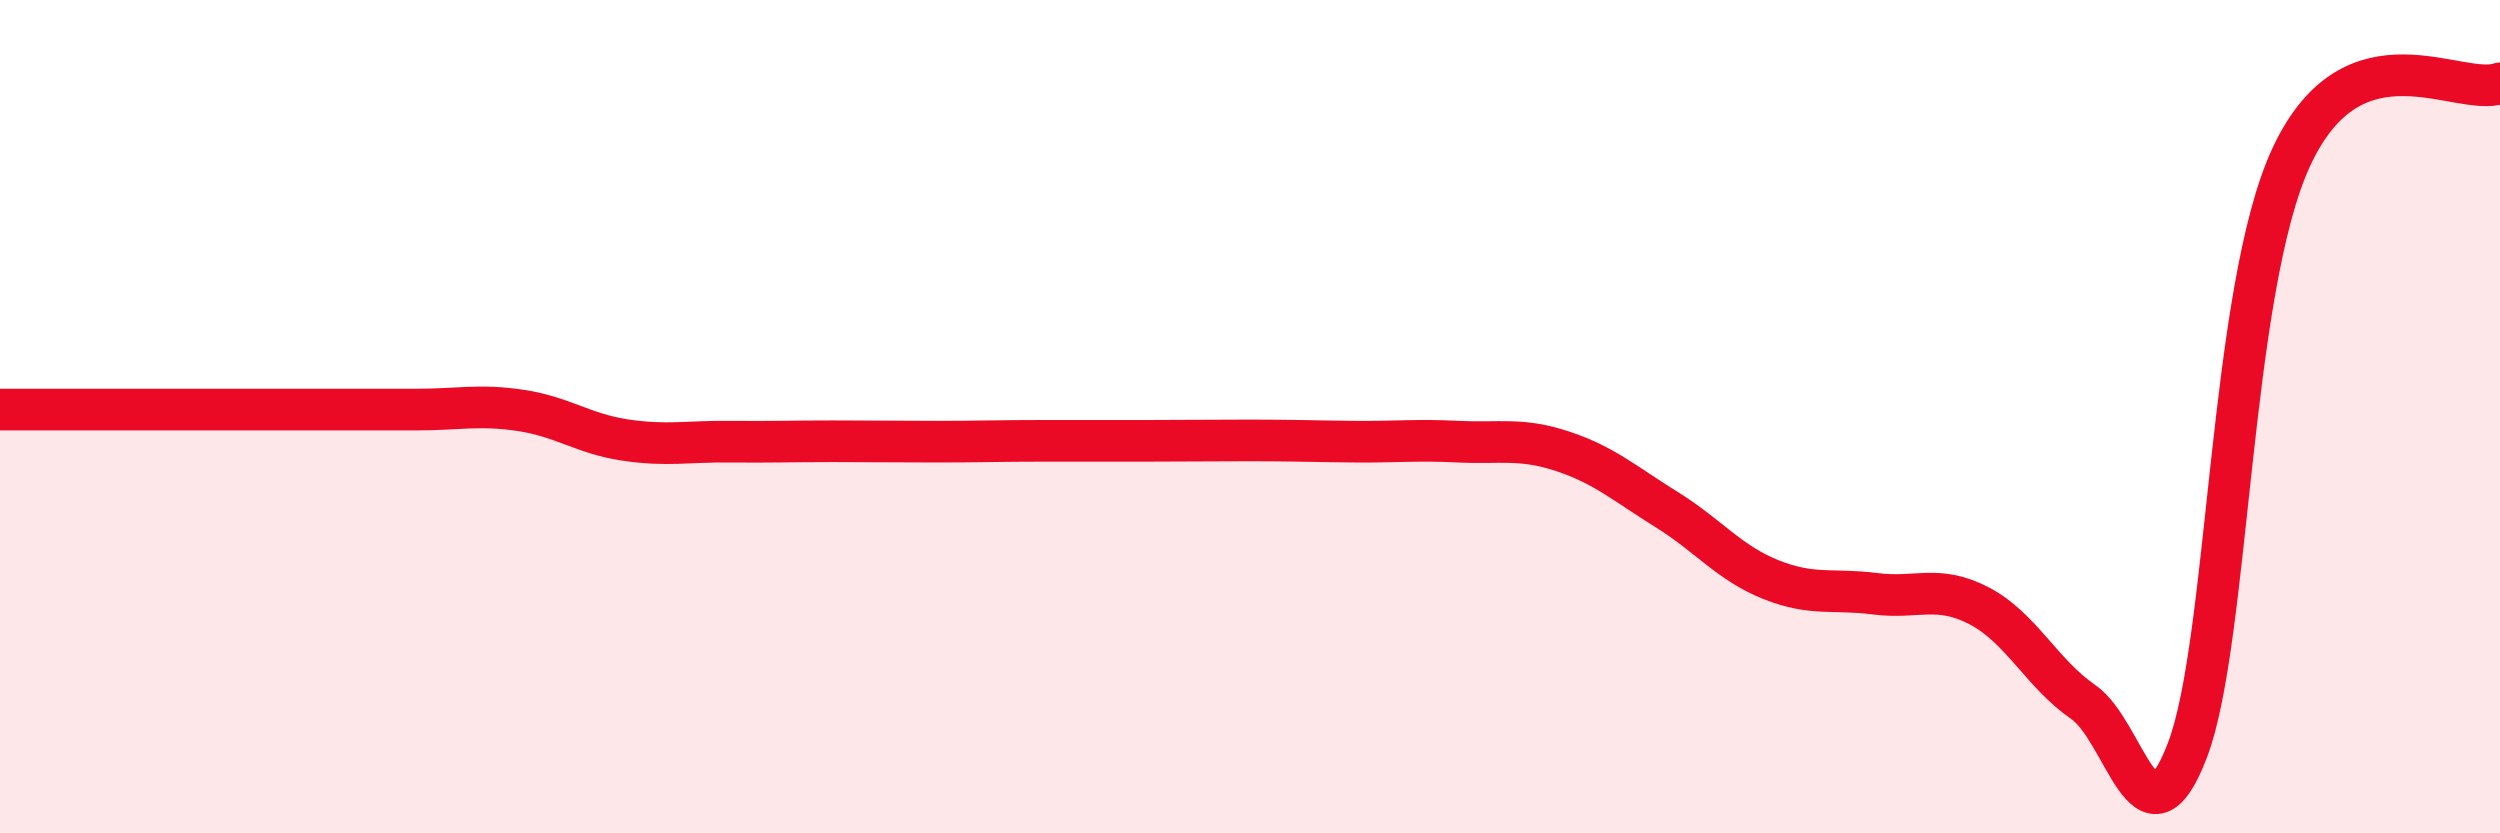 
    <svg width="60" height="20" viewBox="0 0 60 20" xmlns="http://www.w3.org/2000/svg">
      <path
        d="M 0,9.83 C 0.5,9.83 1.5,9.83 2.5,9.83 C 3.5,9.83 4,9.83 5,9.83 C 6,9.83 6.5,9.83 7.5,9.83 C 8.5,9.83 9,9.83 10,9.83 C 11,9.83 11.5,9.7 12.5,9.85 C 13.5,10 14,10.41 15,10.56 C 16,10.71 16.5,10.59 17.5,10.6 C 18.5,10.61 19,10.59 20,10.59 C 21,10.59 21.5,10.6 22.5,10.6 C 23.5,10.6 24,10.58 25,10.58 C 26,10.58 26.5,10.58 27.5,10.58 C 28.5,10.58 29,10.57 30,10.57 C 31,10.57 31.5,10.59 32.5,10.6 C 33.5,10.61 34,10.55 35,10.6 C 36,10.65 36.5,10.5 37.5,10.83 C 38.5,11.16 39,11.61 40,12.23 C 41,12.85 41.5,13.51 42.5,13.91 C 43.5,14.31 44,14.12 45,14.25 C 46,14.38 46.5,14.02 47.5,14.54 C 48.5,15.06 49,16.16 50,16.85 C 51,17.54 51.5,20.62 52.5,18 C 53.5,15.38 53.5,6.95 55,3.75 C 56.5,0.55 59,2.35 60,2L60 20L0 20Z"
        fill="#EB0A25"
        opacity="0.1"
        stroke-linecap="round"
        stroke-linejoin="round"
      />
      <path
        d="M 0,9.83 C 0.5,9.83 1.5,9.83 2.5,9.83 C 3.5,9.83 4,9.83 5,9.83 C 6,9.83 6.5,9.83 7.5,9.83 C 8.5,9.83 9,9.83 10,9.83 C 11,9.83 11.5,9.7 12.5,9.85 C 13.5,10 14,10.41 15,10.56 C 16,10.71 16.5,10.59 17.5,10.6 C 18.5,10.61 19,10.59 20,10.59 C 21,10.59 21.5,10.6 22.5,10.6 C 23.5,10.6 24,10.58 25,10.58 C 26,10.58 26.5,10.58 27.5,10.58 C 28.5,10.58 29,10.57 30,10.57 C 31,10.57 31.5,10.59 32.5,10.6 C 33.5,10.61 34,10.55 35,10.6 C 36,10.65 36.5,10.5 37.5,10.83 C 38.5,11.16 39,11.61 40,12.23 C 41,12.85 41.5,13.51 42.5,13.91 C 43.5,14.31 44,14.12 45,14.25 C 46,14.38 46.5,14.02 47.5,14.54 C 48.5,15.06 49,16.16 50,16.85 C 51,17.54 51.5,20.62 52.5,18 C 53.5,15.38 53.5,6.95 55,3.75 C 56.5,0.55 59,2.35 60,2"
        stroke="#EB0A25"
        stroke-width="1"
        fill="none"
        stroke-linecap="round"
        stroke-linejoin="round"
      />
    </svg>
  